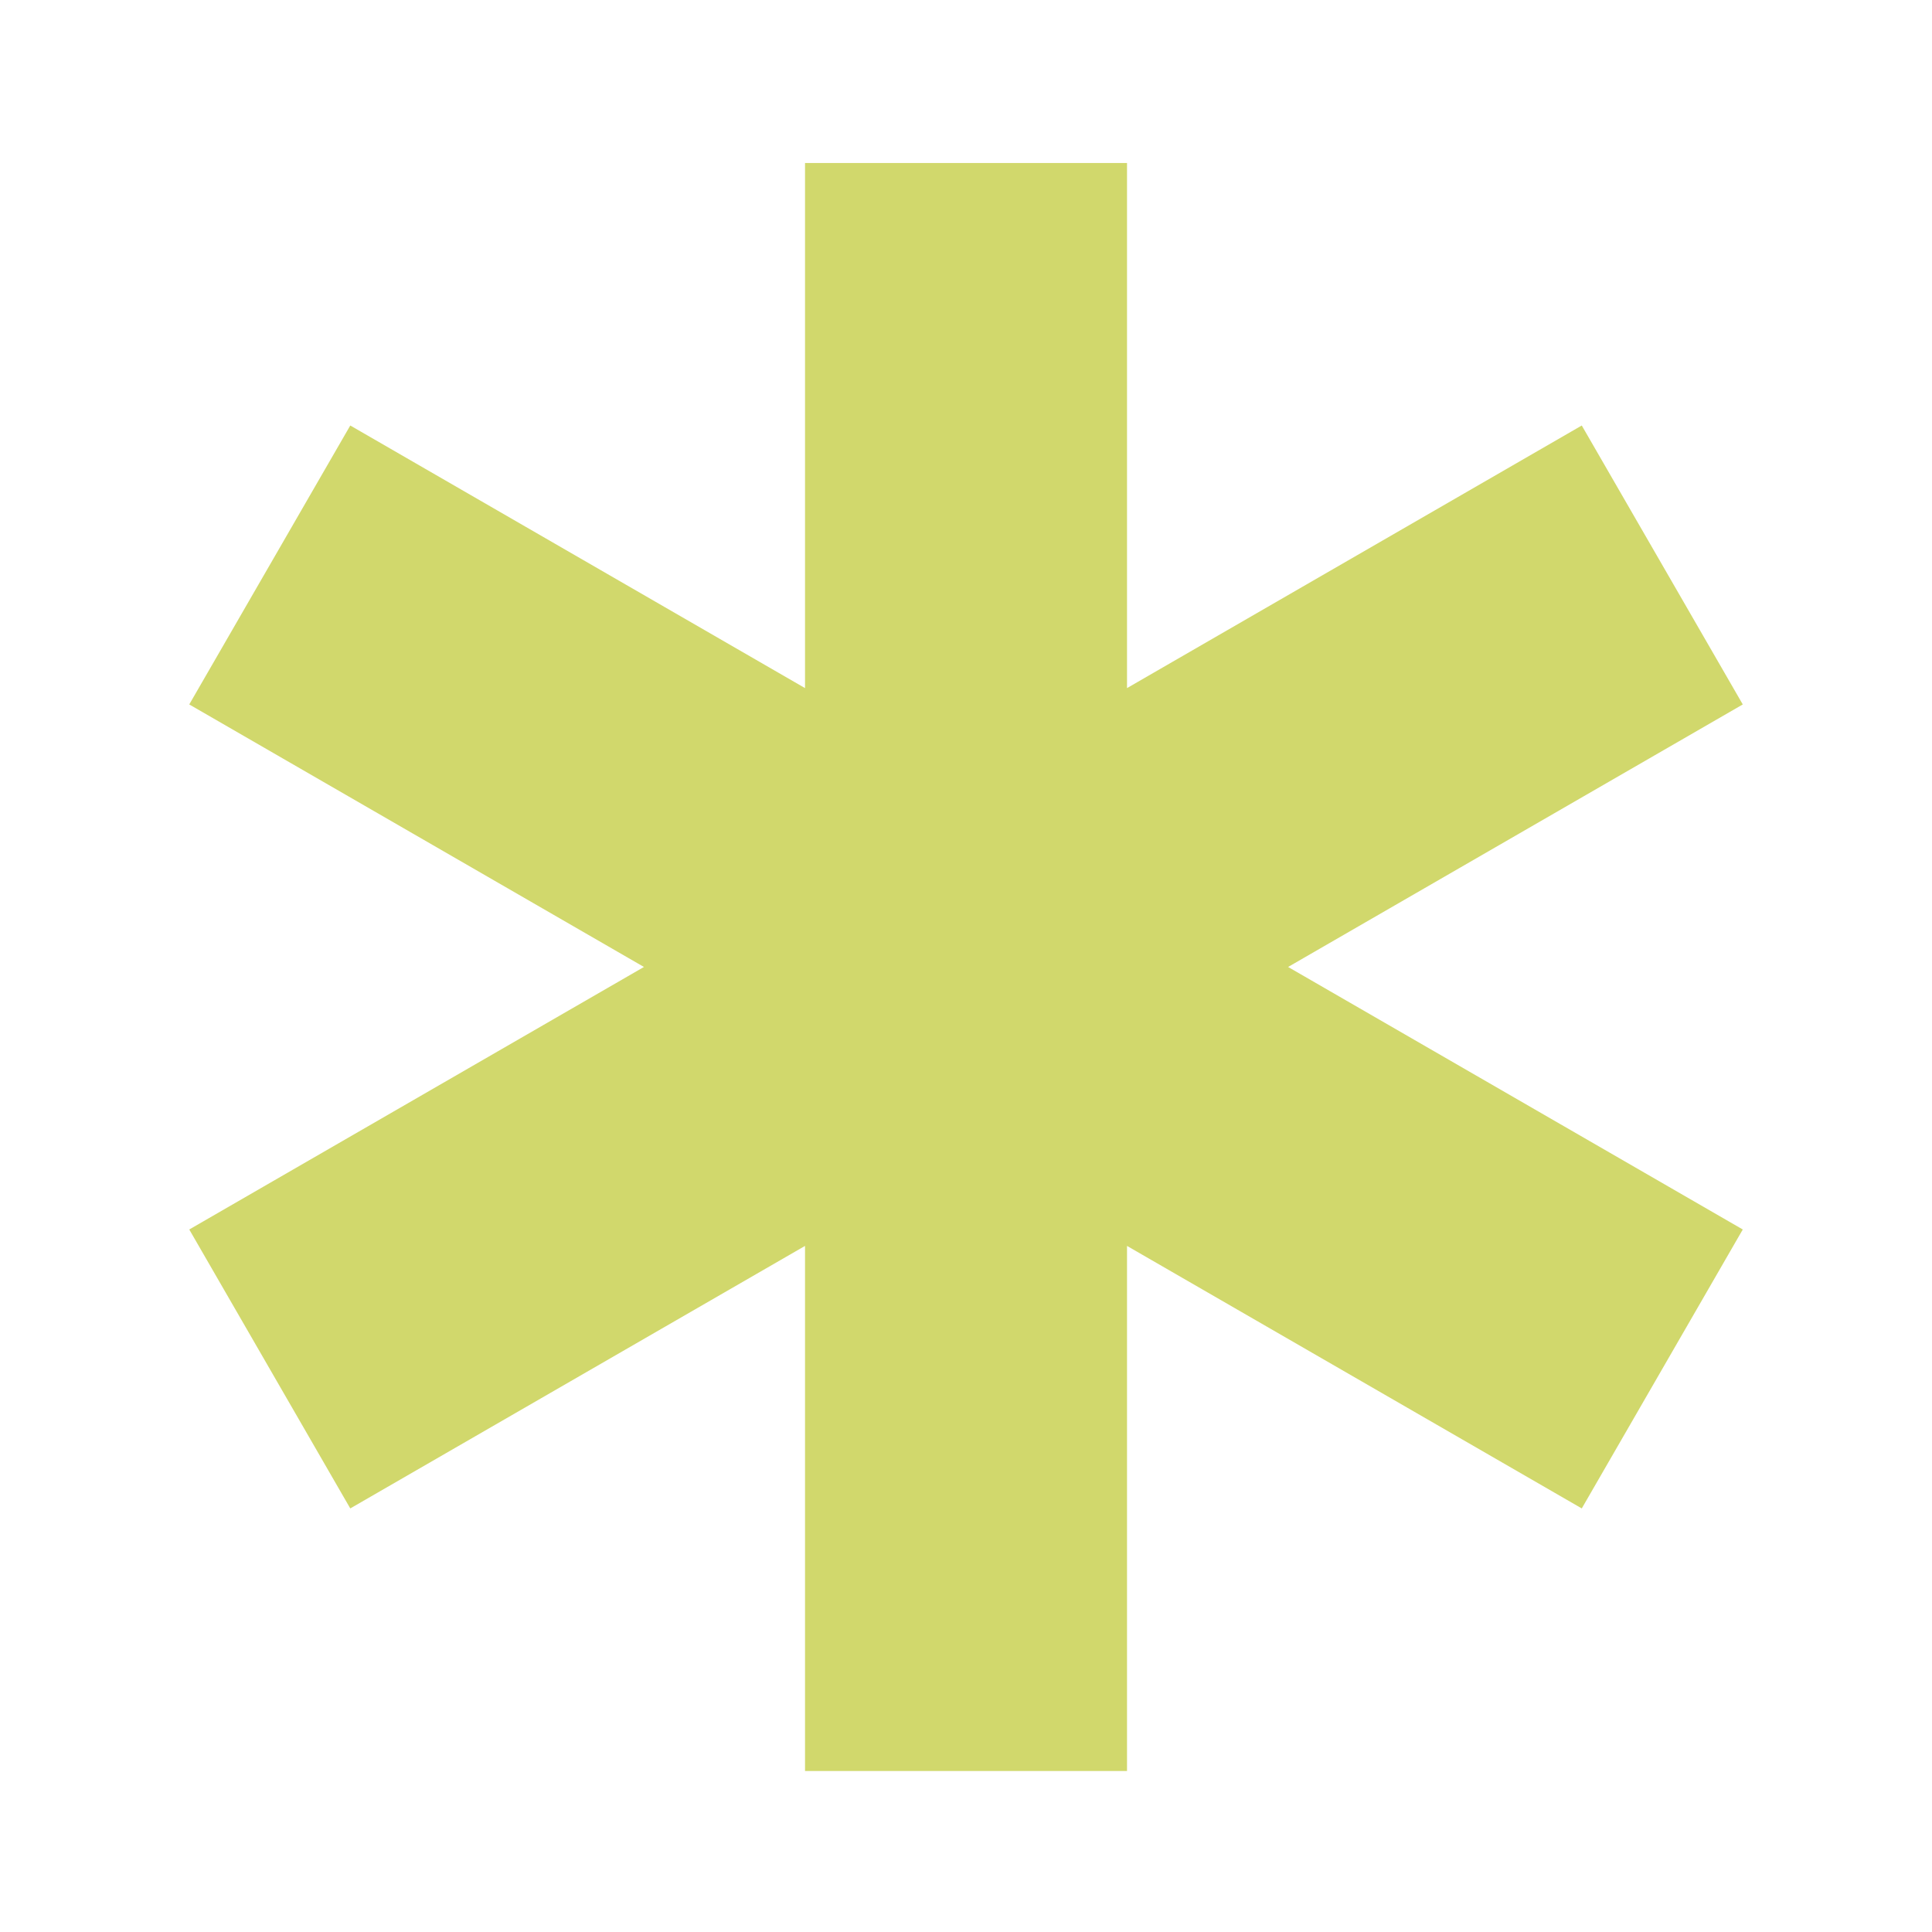 <svg width="50" height="50" viewBox="0 0 50 50" fill="none" xmlns="http://www.w3.org/2000/svg">
<path d="M40.936 11.012L29.167 17.808V4.219H20.834V17.808L9.065 11.012L4.898 18.231L16.665 25.025L4.898 31.819L9.065 39.038L20.834 32.244V45.833H29.167V32.244L40.936 39.038L45.103 31.819L33.336 25.025L45.103 18.231L40.936 11.012Z" fill="#d1d86c"/>
</svg>
